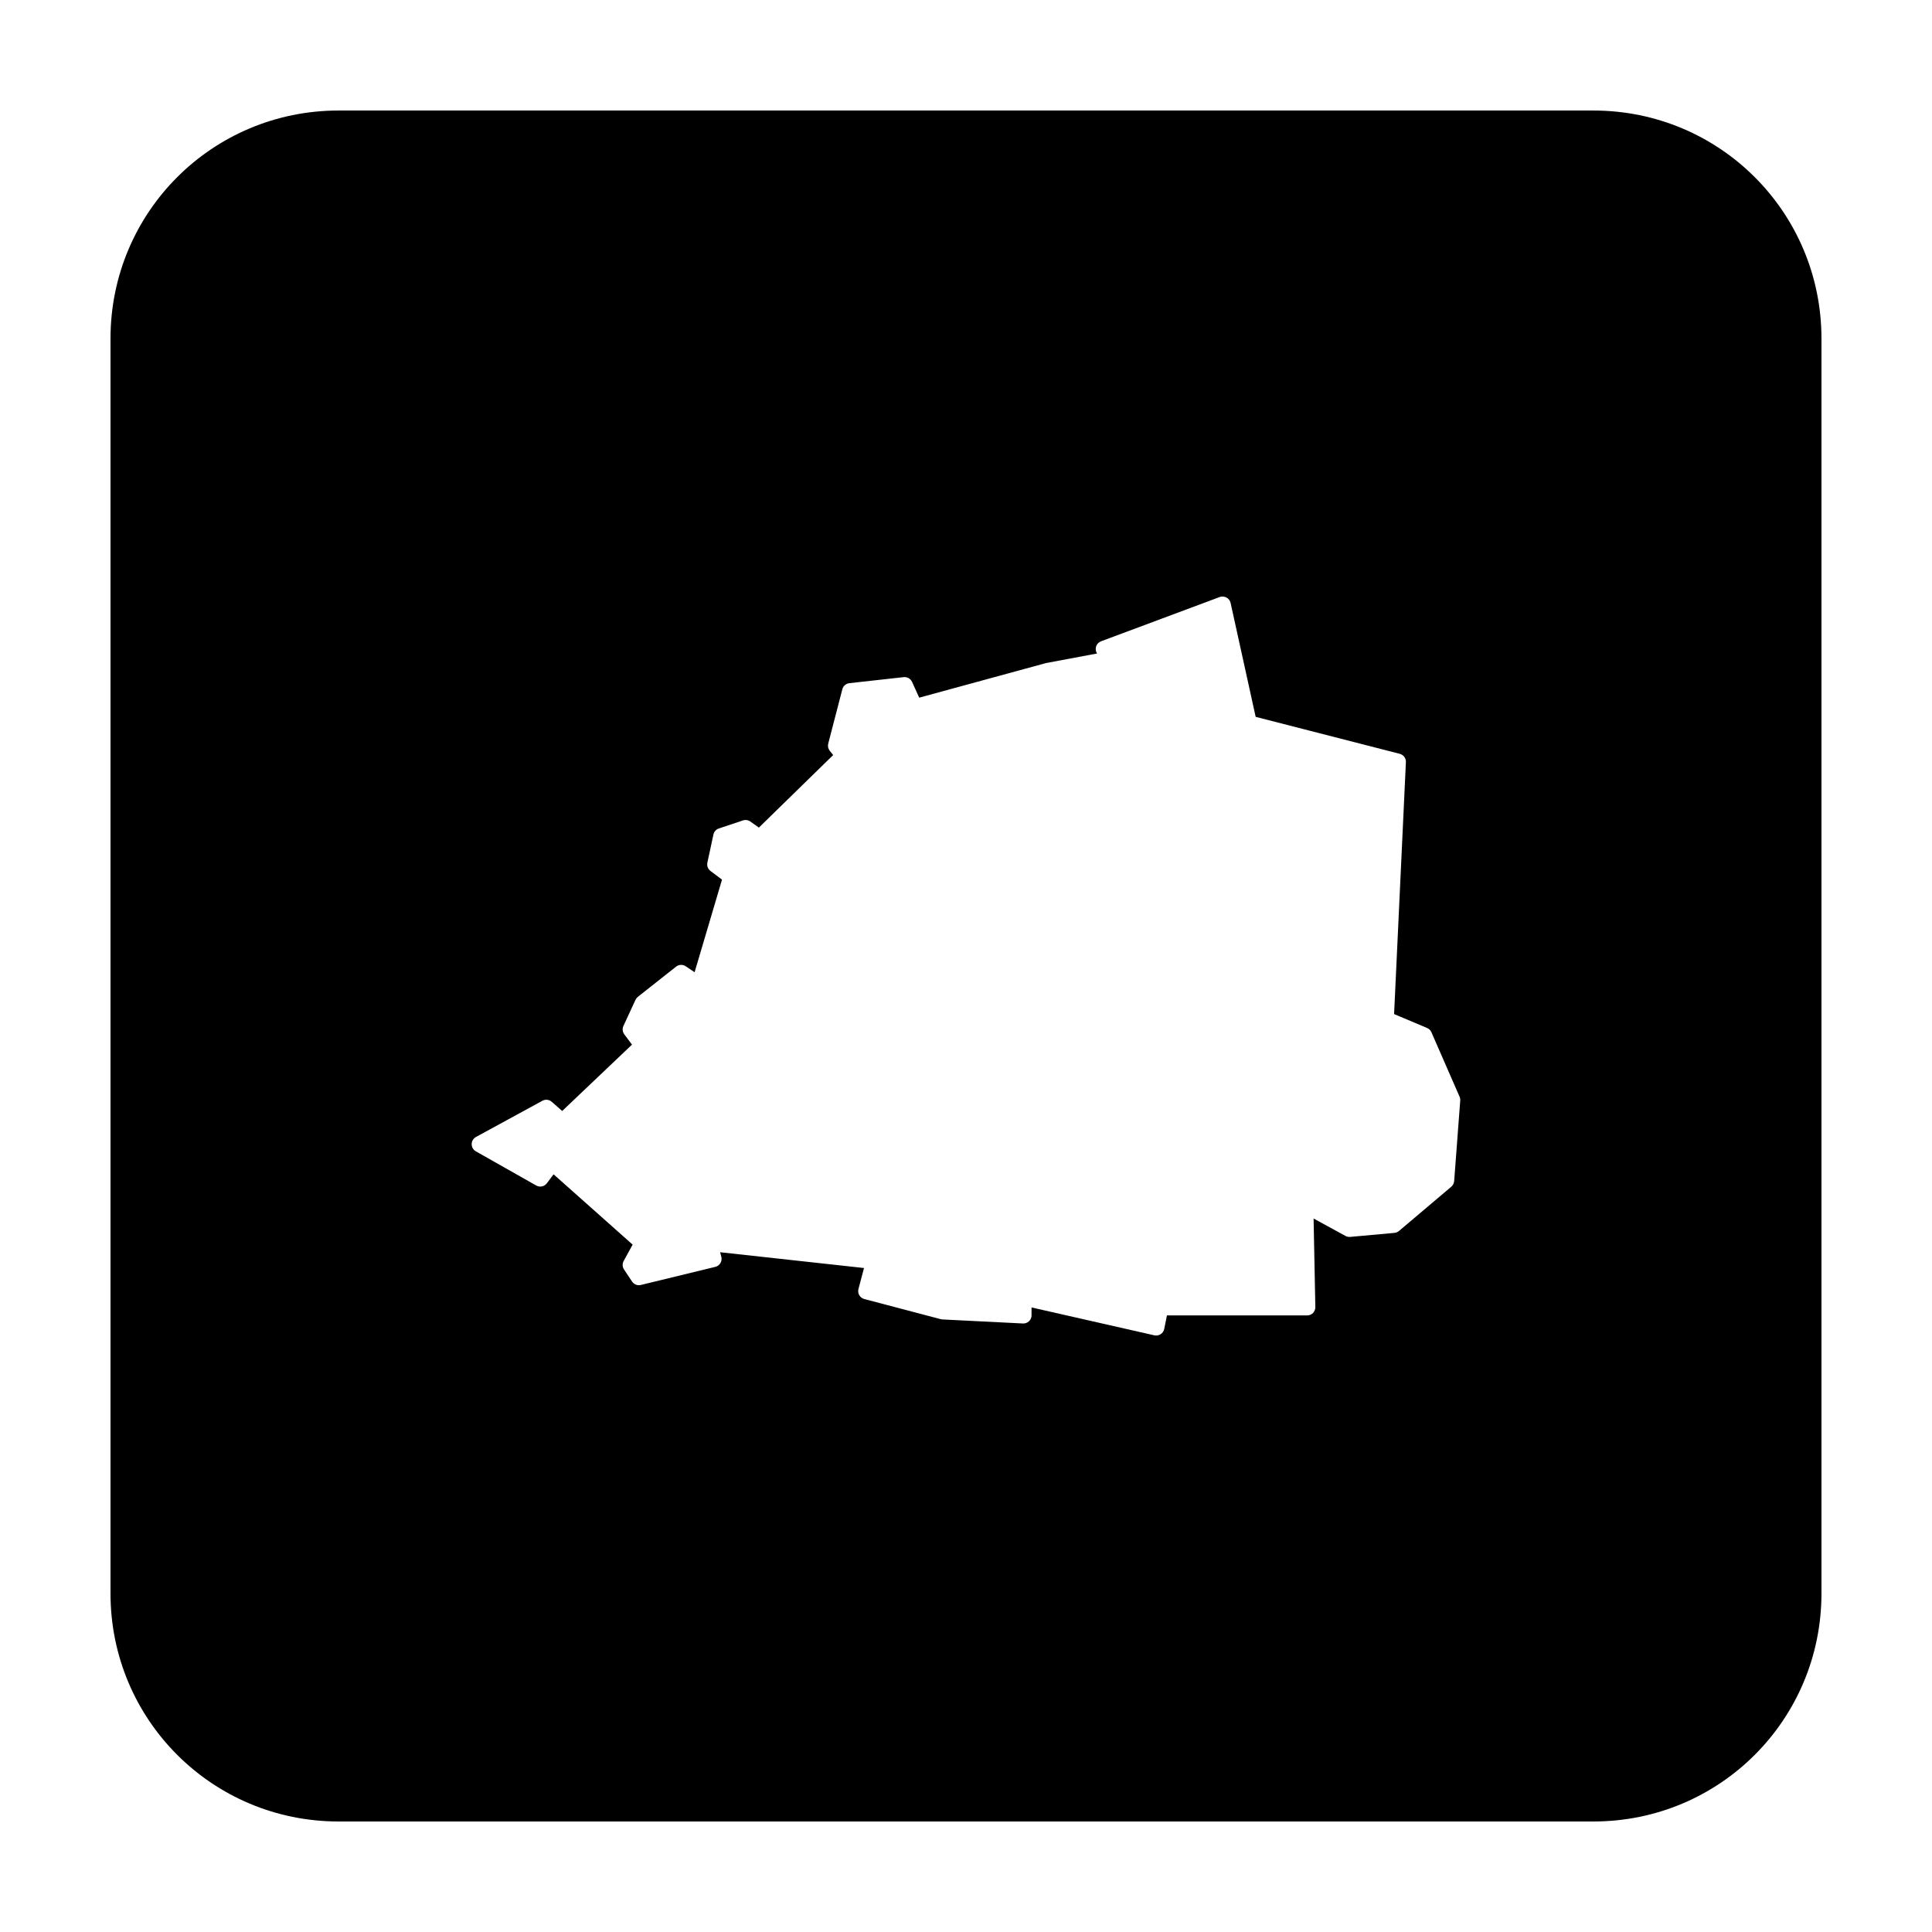 <?xml version="1.0" encoding="UTF-8"?>
<!-- Uploaded to: SVG Repo, www.svgrepo.com, Generator: SVG Repo Mixer Tools -->
<svg fill="#000000" width="800px" height="800px" version="1.1" viewBox="144 144 512 512" xmlns="http://www.w3.org/2000/svg">
 <path d="m233.74 173.29c-33.492 0-60.457 26.965-60.457 60.457v332.51c0 33.496 26.965 60.457 60.457 60.457h332.51c33.496 0 60.457-26.961 60.457-60.457v-332.51c0-33.492-26.961-60.457-60.457-60.457zm234.17 128.79-0.008 0.02c1.055-0.051 1.996 0.668 2.223 1.703l6.641 30.168 38.191 9.801c0.992 0.258 1.672 1.18 1.621 2.207l-3.129 66.762 8.738 3.68c0.516 0.215 0.93 0.621 1.152 1.133l7.457 17.062c0.145 0.328 0.207 0.688 0.18 1.043l-1.605 21.332c-0.043 0.582-0.316 1.121-0.758 1.496l-13.863 11.73c-0.344 0.293-0.766 0.469-1.211 0.512l-11.73 1.062c-0.43 0.039-0.859-0.051-1.238-0.254l-8.453-4.617 0.461 23.469c0.012 0.586-0.211 1.148-0.621 1.566-0.41 0.414-0.969 0.648-1.551 0.648h-37.156l-0.719 3.59c-0.117 0.574-0.461 1.074-0.949 1.391-0.492 0.316-1.09 0.422-1.66 0.293l-32.551-7.391v2.078c0.004 0.594-0.242 1.168-0.672 1.578-0.434 0.41-1.016 0.625-1.609 0.594l-21.332-1.07c-0.156-0.008-0.305-0.031-0.453-0.07l-20.273-5.344c-1.152-0.309-1.836-1.492-1.535-2.644l1.477-5.57-38.129-4.184 0.316 1.242c0.141 0.562 0.051 1.156-0.25 1.648-0.297 0.496-0.785 0.852-1.344 0.988l-19.742 4.801c-0.887 0.219-1.816-0.145-2.32-0.906l-2.125-3.195c-0.453-0.672-0.492-1.535-0.109-2.246l2.383-4.348-20.949-18.629-1.793 2.383c-0.656 0.871-1.855 1.117-2.805 0.582l-16.008-9.062c-0.688-0.391-1.109-1.121-1.102-1.91 0.008-0.793 0.445-1.516 1.141-1.891l17.602-9.594c0.801-0.438 1.785-0.332 2.473 0.266l2.773 2.441 18.5-17.586-2.039-2.723c-0.48-0.641-0.57-1.488-0.234-2.215l3.199-6.93c0.141-0.309 0.359-0.582 0.629-0.797l10.125-8c0.738-0.586 1.773-0.625 2.559-0.098l2.352 1.574 7.262-24.539-3.051-2.293c-0.68-0.508-1.004-1.363-0.828-2.195l1.605-7.469c0.16-0.75 0.707-1.359 1.438-1.602l6.394-2.137c0.66-0.219 1.383-0.109 1.949 0.293l2.262 1.617 19.691-19.23-0.906-1.129c-0.43-0.539-0.578-1.246-0.402-1.91l3.738-14.395c0.227-0.871 0.965-1.516 1.859-1.613l14.398-1.598c0.93-0.102 1.82 0.402 2.211 1.25l1.902 4.191 33.426-9.121c0.055-0.016 0.109-0.035 0.168-0.047l13.539-2.539c-0.363-0.551-0.457-1.238-0.254-1.867 0.203-0.625 0.68-1.129 1.297-1.359l31.469-11.742c0.215-0.078 0.438-0.125 0.668-0.137z"/>
</svg>